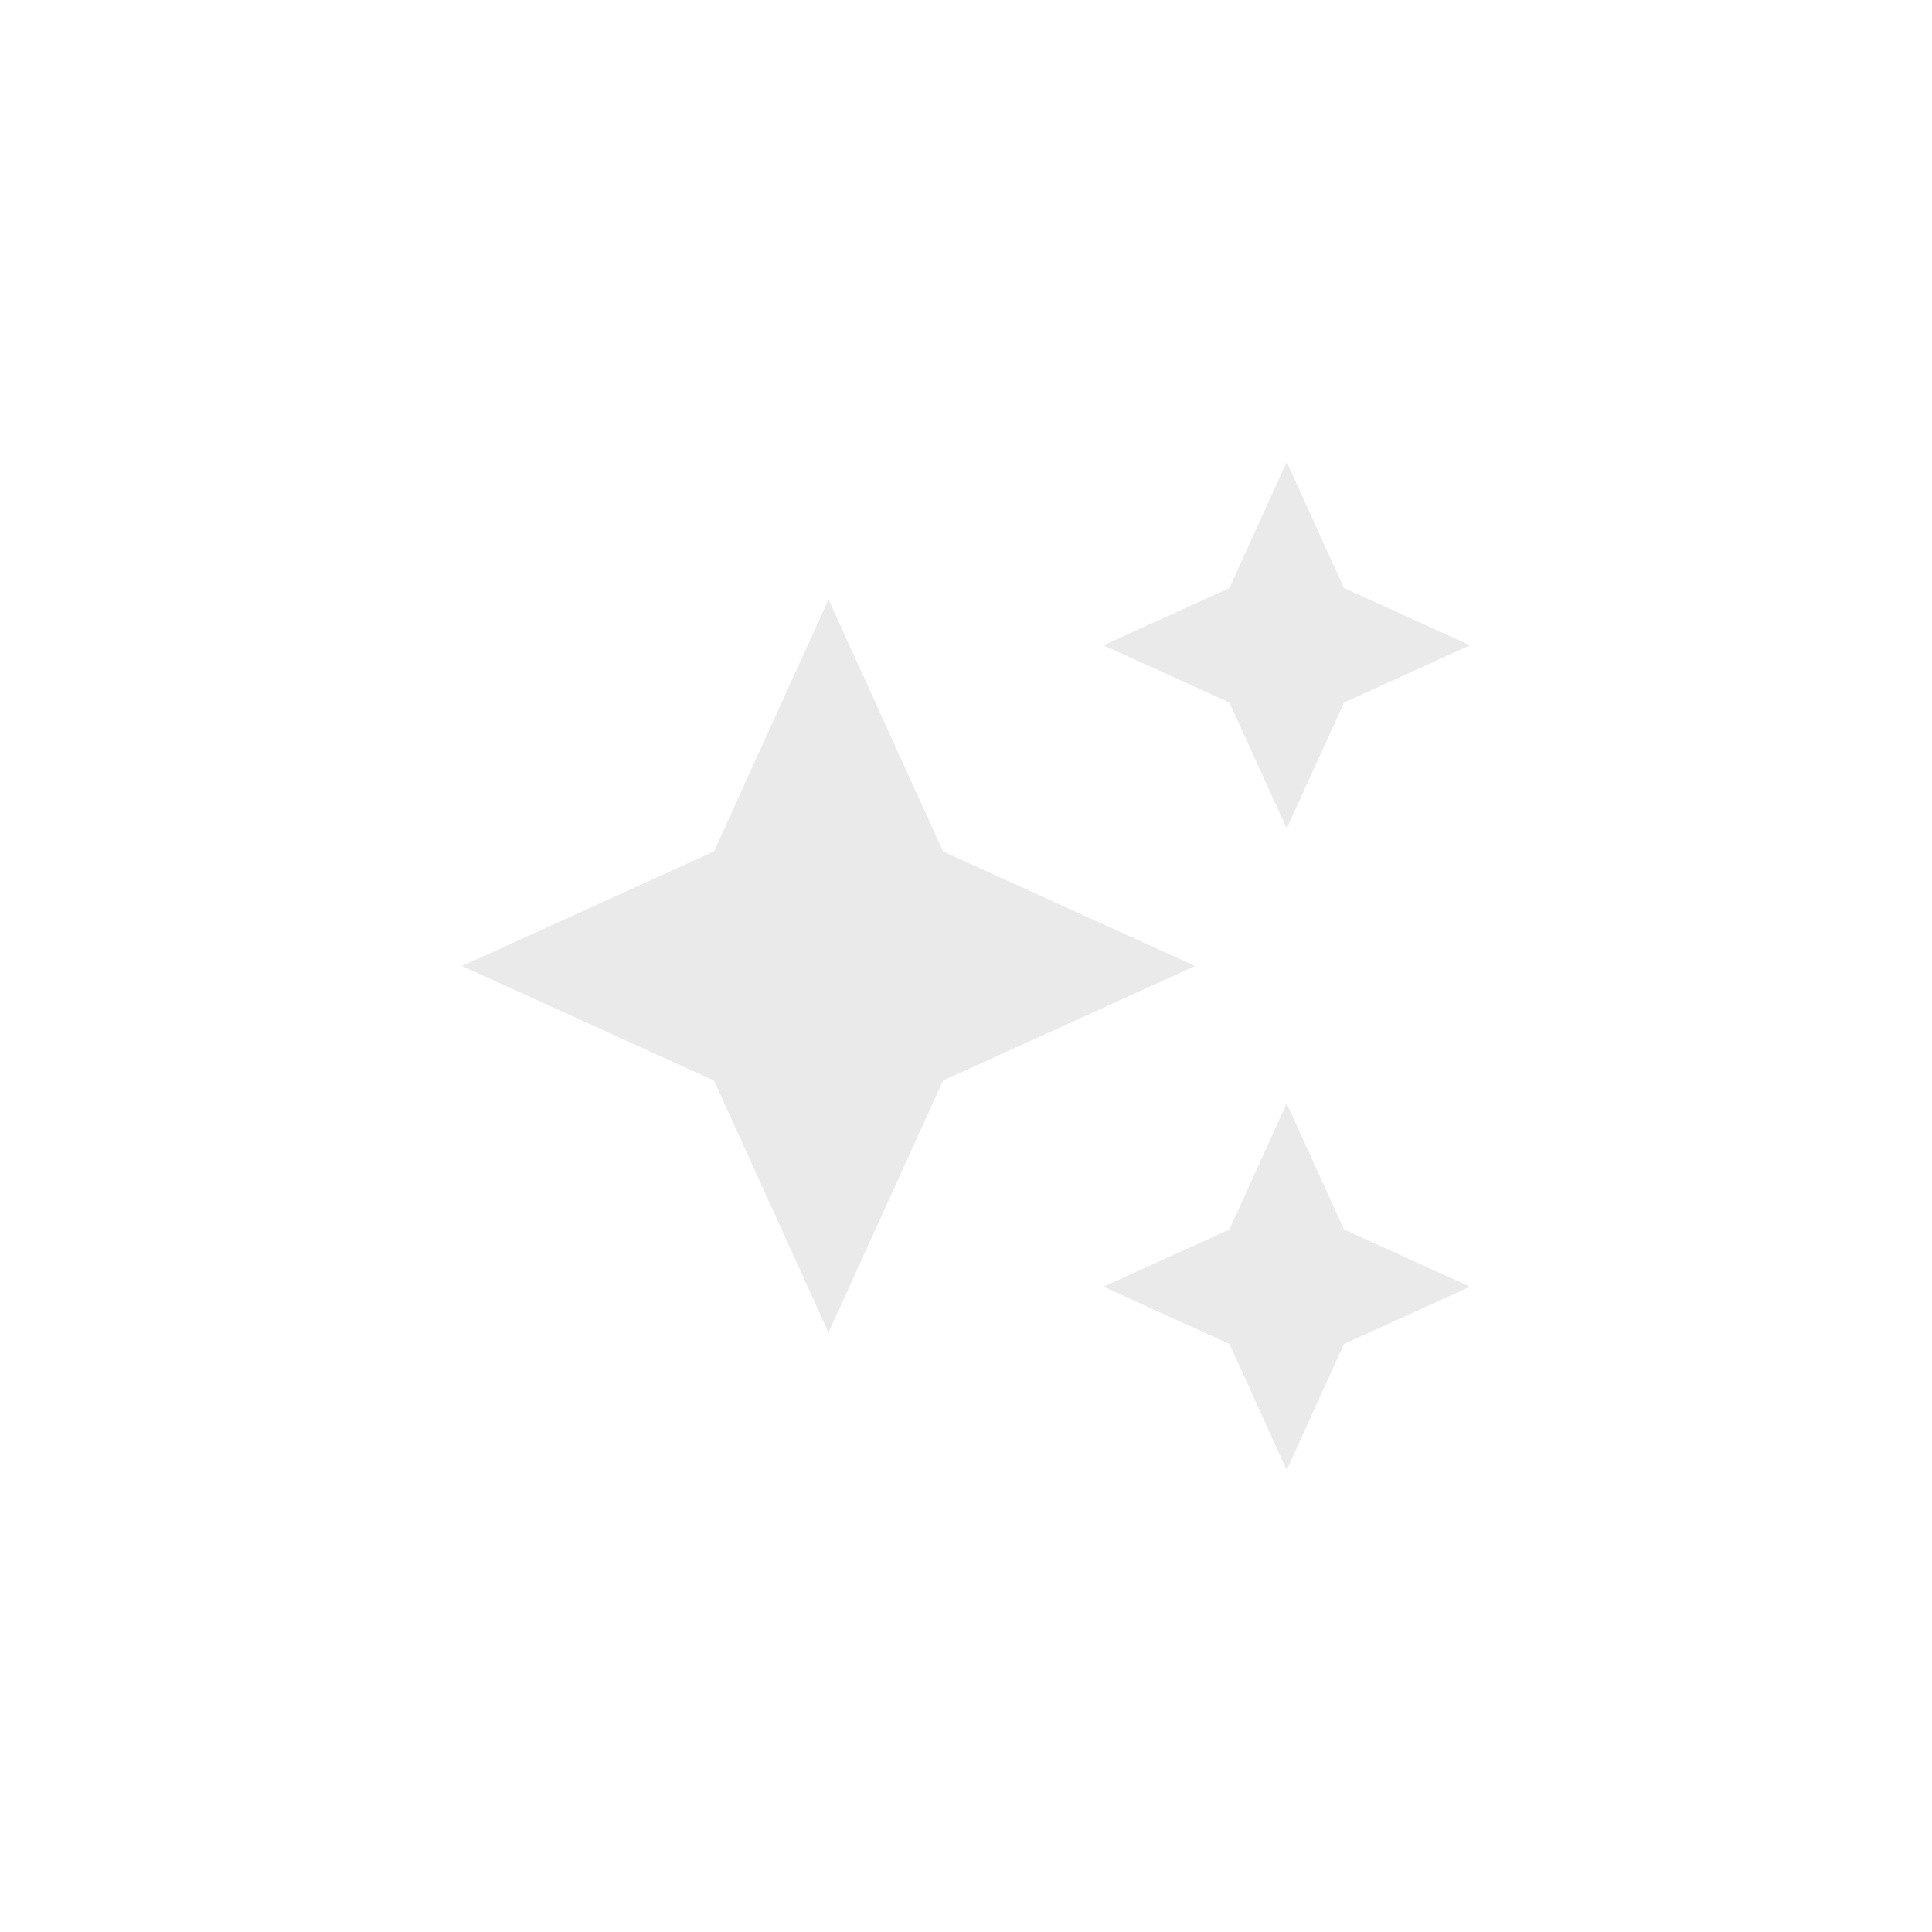 <svg width="46" height="46" viewBox="0 0 46 46" fill="none" xmlns="http://www.w3.org/2000/svg">
<path d="M32 16.727L30.636 19.727L29.273 16.727L26.273 15.364L29.273 14L30.636 11L32 14L35 15.364L32 16.727Z" fill="#EAEAEA"/>
<path d="M19.727 14.273L22.454 20.273L28.454 23L22.454 25.727L19.727 31.727L17 25.727L11 23L17 20.273L19.727 14.273Z" fill="#EAEAEA"/>
<path d="M30.636 26.273L29.273 29.273L26.273 30.636L29.273 32L30.636 35L32 32L35 30.636L32 29.273L30.636 26.273Z" fill="#EAEAEA"/>
</svg>
